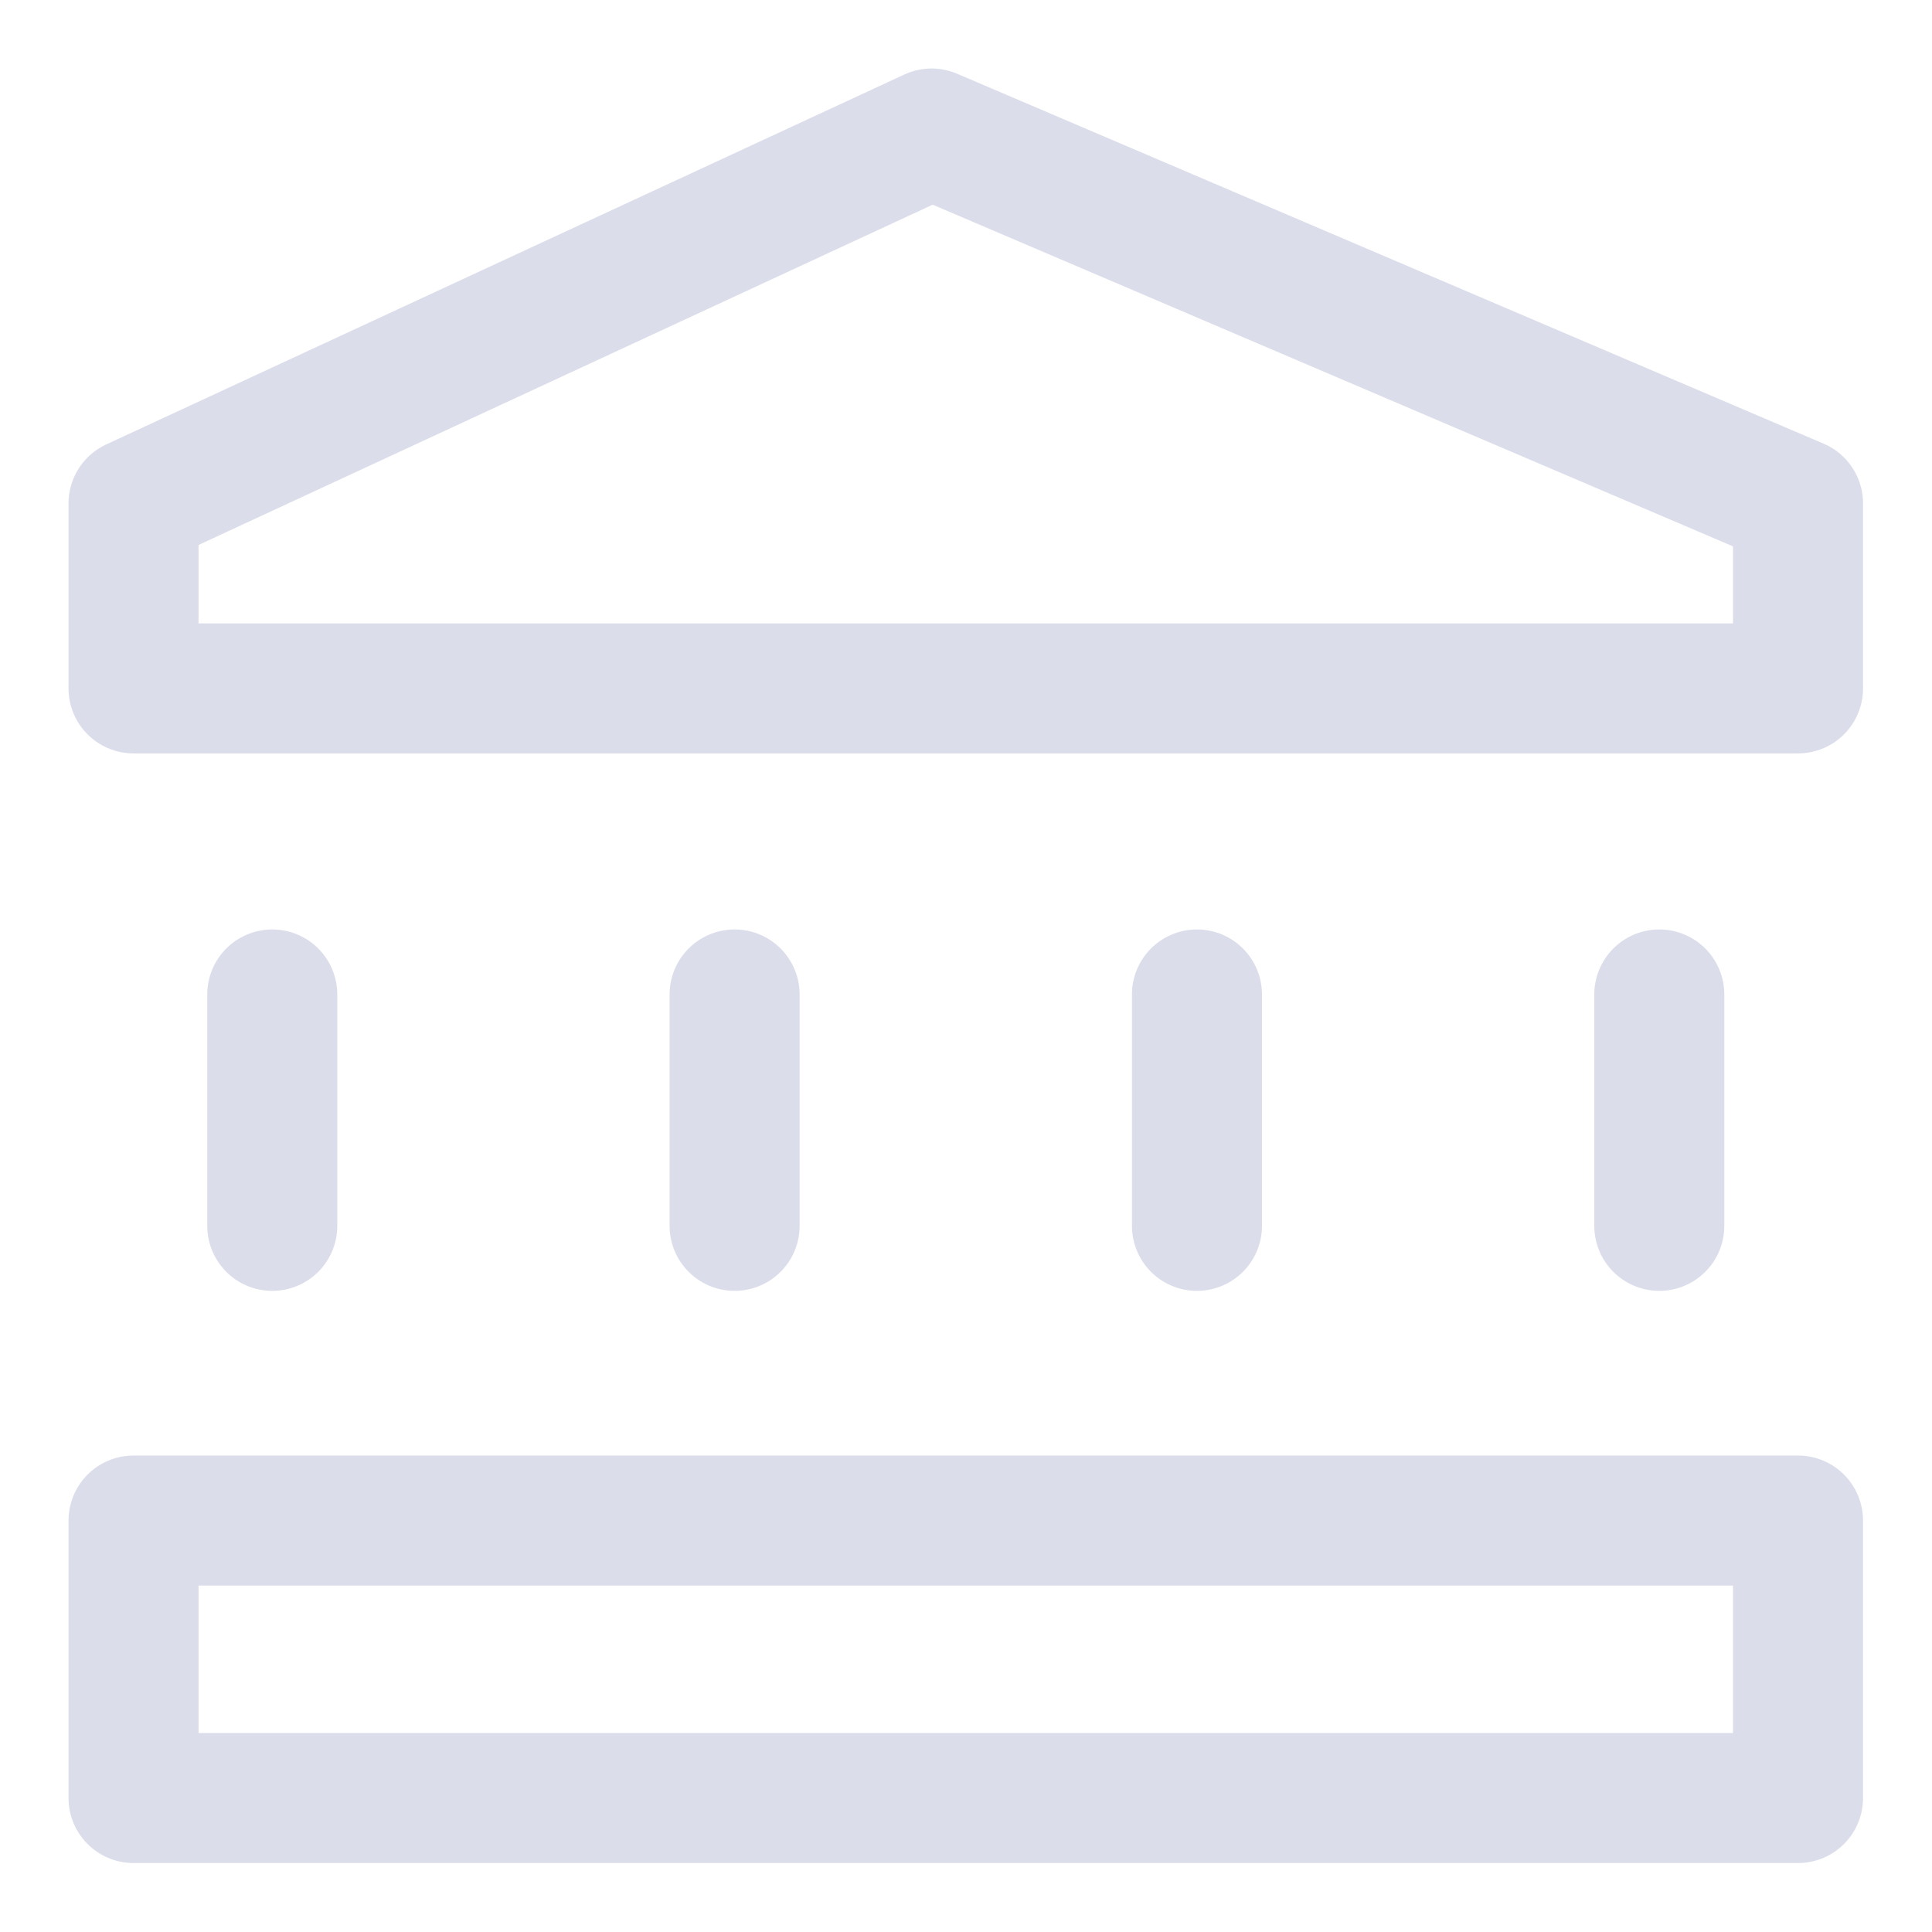 <svg width="26" height="26" viewBox="0 0 26 26" fill="none" xmlns="http://www.w3.org/2000/svg">
<path d="M3.664 16.497V13.383M9.886 16.497V13.383M16.108 16.497V13.383M22.33 16.497V13.383M1.797 20.463H24.197V24.197H1.797V20.463ZM1.797 9.264V6.775L12.537 1.797L24.197 6.775V9.264H1.797Z" stroke="#DBDEEA" stroke-width="1.75" stroke-linecap="round" stroke-linejoin="round"/>
</svg>

